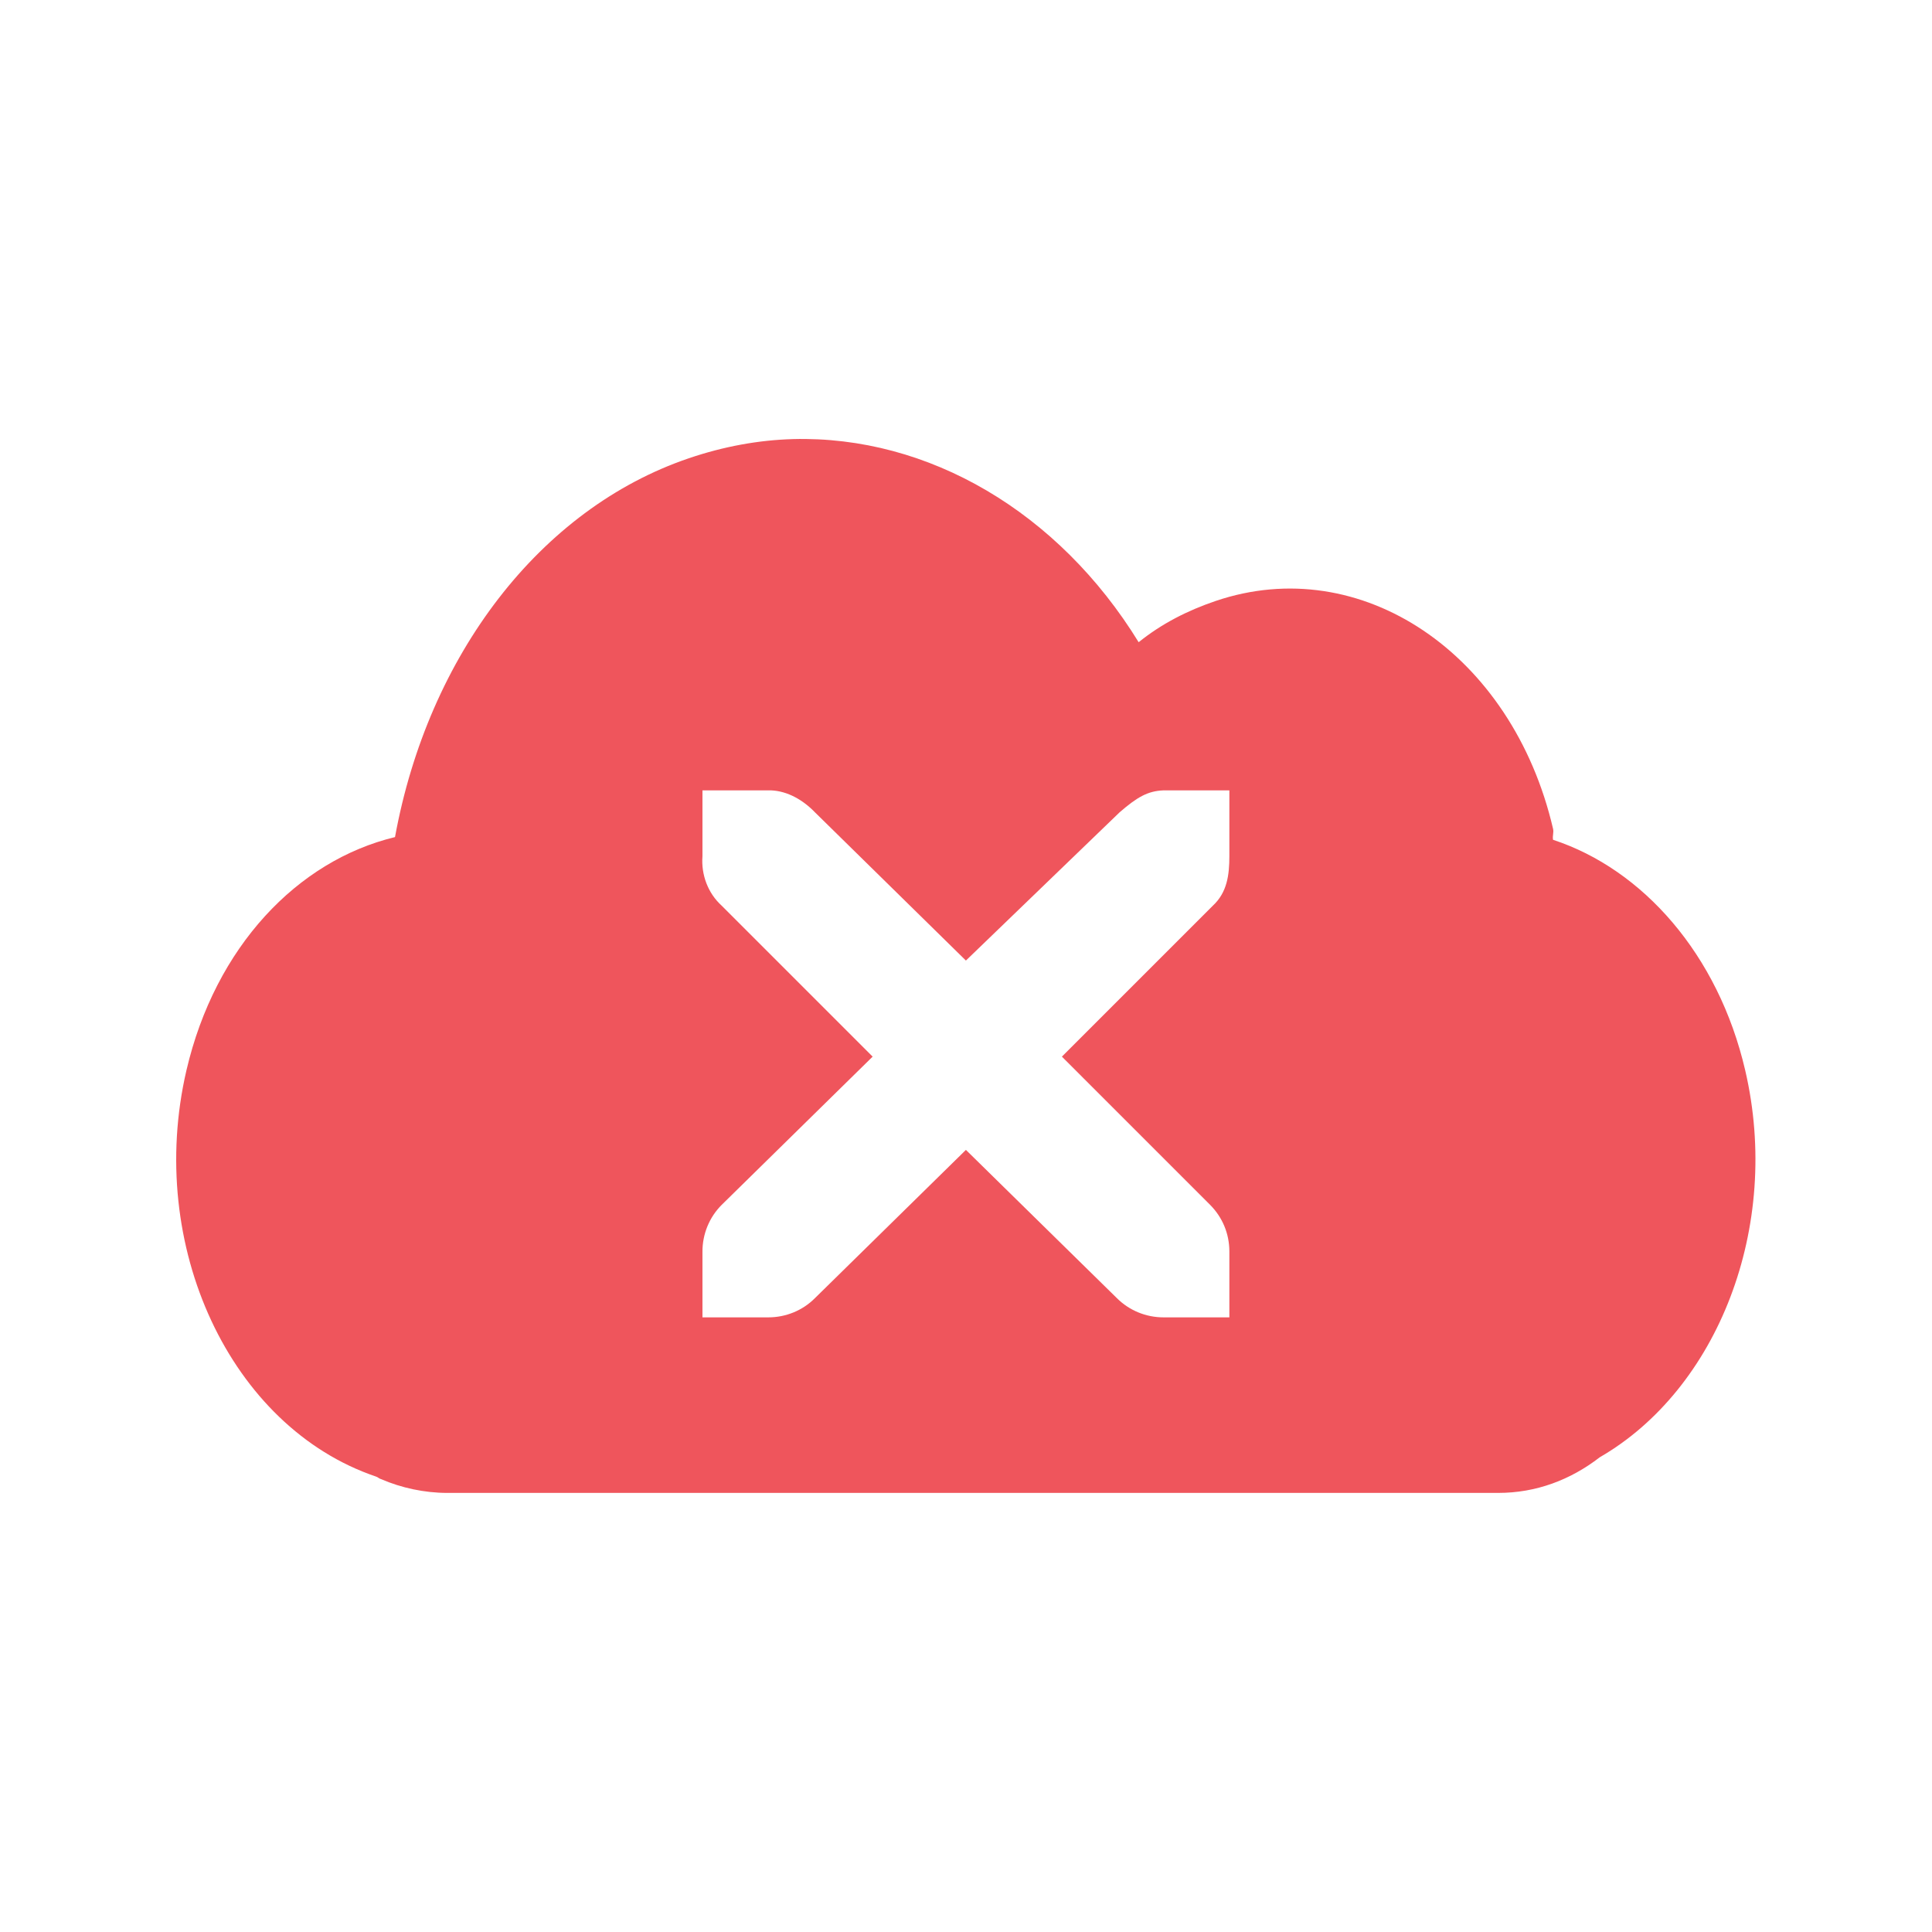 <svg xmlns="http://www.w3.org/2000/svg" viewBox="0 0 22 22">
 <path d="m 9.03 5 c -0.392 0.011 -0.792 0.084 -1.188 0.219 c -1.691 0.575 -2.966 2.242 -3.344 4.313 c -1.11 0.268 -2.047 1.248 -2.375 2.656 c -0.465 2 0.503 4.063 2.156 4.625 c 0.027 0.008 0.035 0.024 0.063 0.031 c 0.228 0.099 0.493 0.156 0.75 0.156 l 11.969 0 c 0.429 0 0.821 -0.147 1.156 -0.406 c 1.34 -0.774 2.072 -2.619 1.656 -4.406 c -0.307 -1.321 -1.167 -2.29 -2.188 -2.625 c -0.009 -0.044 0.01 -0.081 0 -0.125 c -0.465 -2 -2.191 -3.156 -3.844 -2.594 c -0.317 0.108 -0.609 0.255 -0.875 0.469 c -0.911 -1.481 -2.392 -2.354 -3.938 -2.313 z m -1.031 4 l 0.75 0 c 0.008 0 0.023 0 0.031 0 c 0.191 0.008 0.367 0.112 0.5 0.25 l 1.719 1.688 l 1.75 -1.688 c 0.199 -0.172 0.319 -0.243 0.5 -0.25 l 0.75 0 l 0 0.75 c 0 0.215 -0.026 0.413 -0.188 0.563 l -1.719 1.719 l 1.688 1.688 c 0.141 0.142 0.219 0.329 0.219 0.531 l 0 0.75 l -0.75 0 c -0.199 0 -0.39 -0.078 -0.531 -0.219 l -1.719 -1.688 l -1.719 1.688 c -0.141 0.142 -0.333 0.219 -0.531 0.219 l -0.75 0 l 0 -0.75 c 0 -0.199 0.078 -0.39 0.219 -0.531 l 1.719 -1.688 l -1.719 -1.719 c -0.157 -0.142 -0.235 -0.353 -0.219 -0.563 l 0 -0.75 z" style="fill:#ef555c;fill-opacity:1"/>
</svg>
